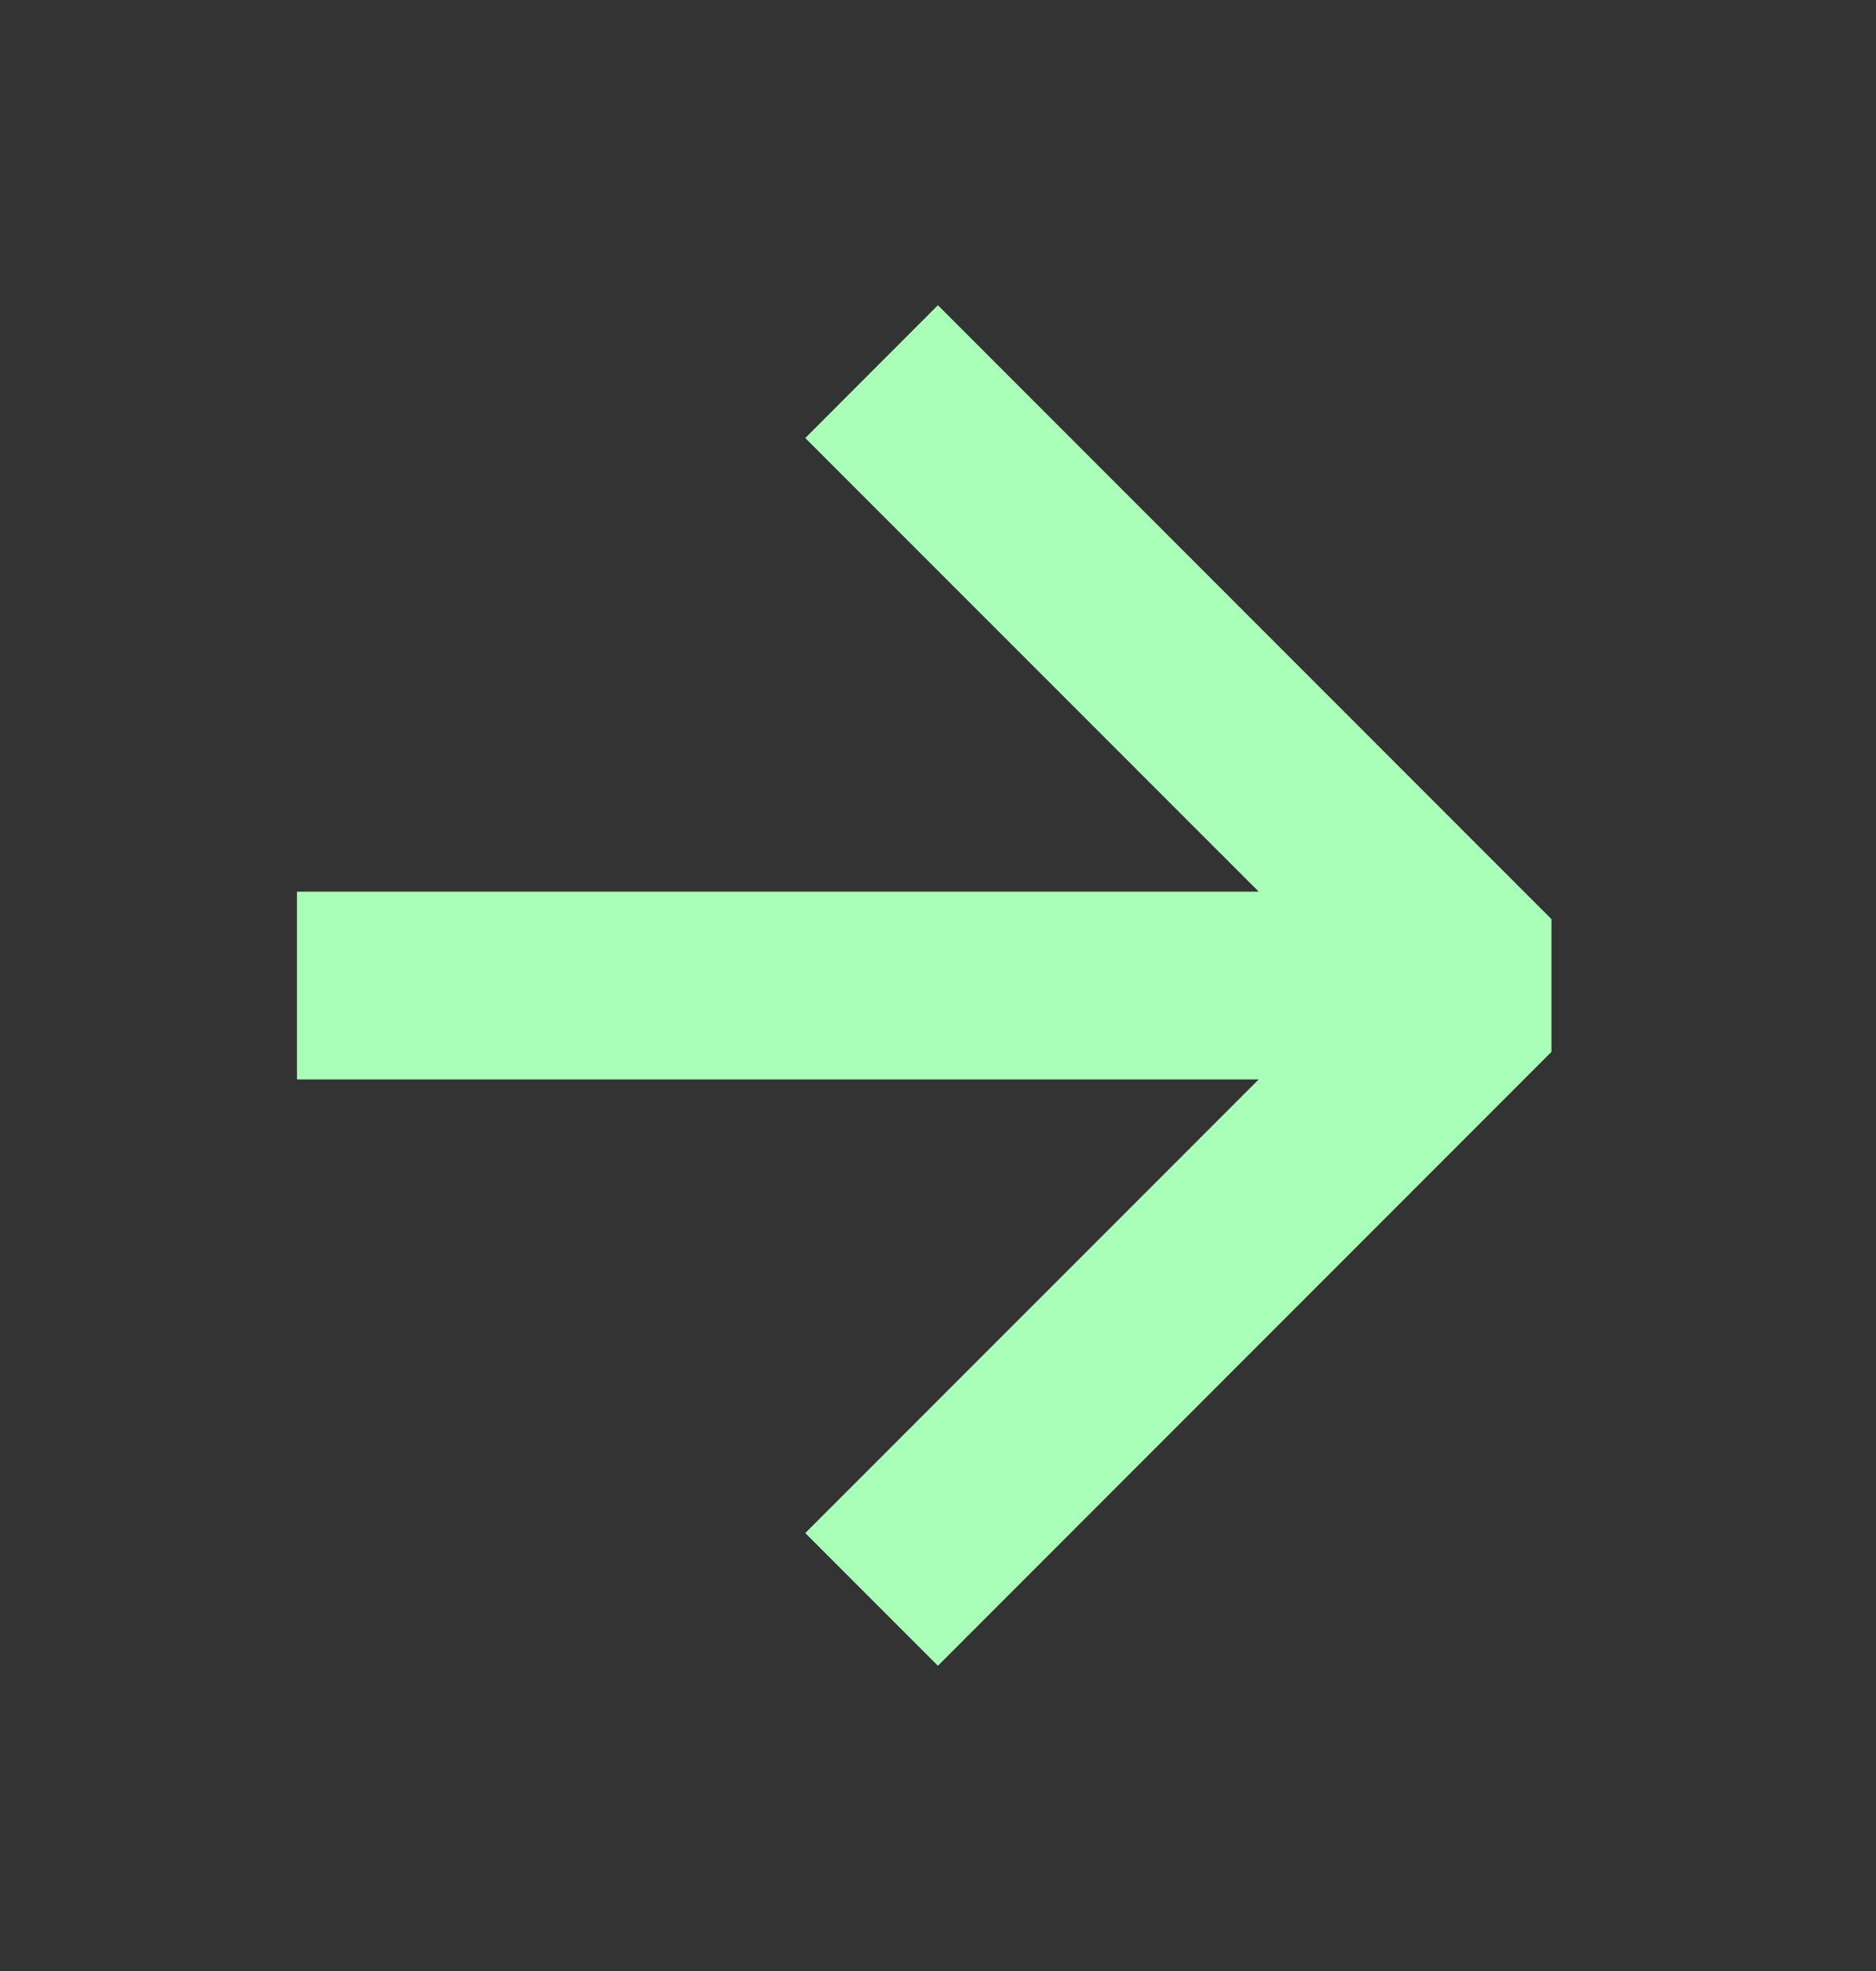 <svg width="20" height="21" viewBox="0 0 20 21" fill="none" xmlns="http://www.w3.org/2000/svg">
<rect x="0" y="0" width="20" height="21" fill="#333333" stroke="none"/>
<path d="M16.54 11.207L16.54 9.793L9.999 3.252L8.585 4.667L13.419 9.5L3.166 9.5L3.166 11.501L13.419 11.501L8.585 16.334L9.999 17.748L16.54 11.207Z" fill="#AAFFB8"/>
</svg>
